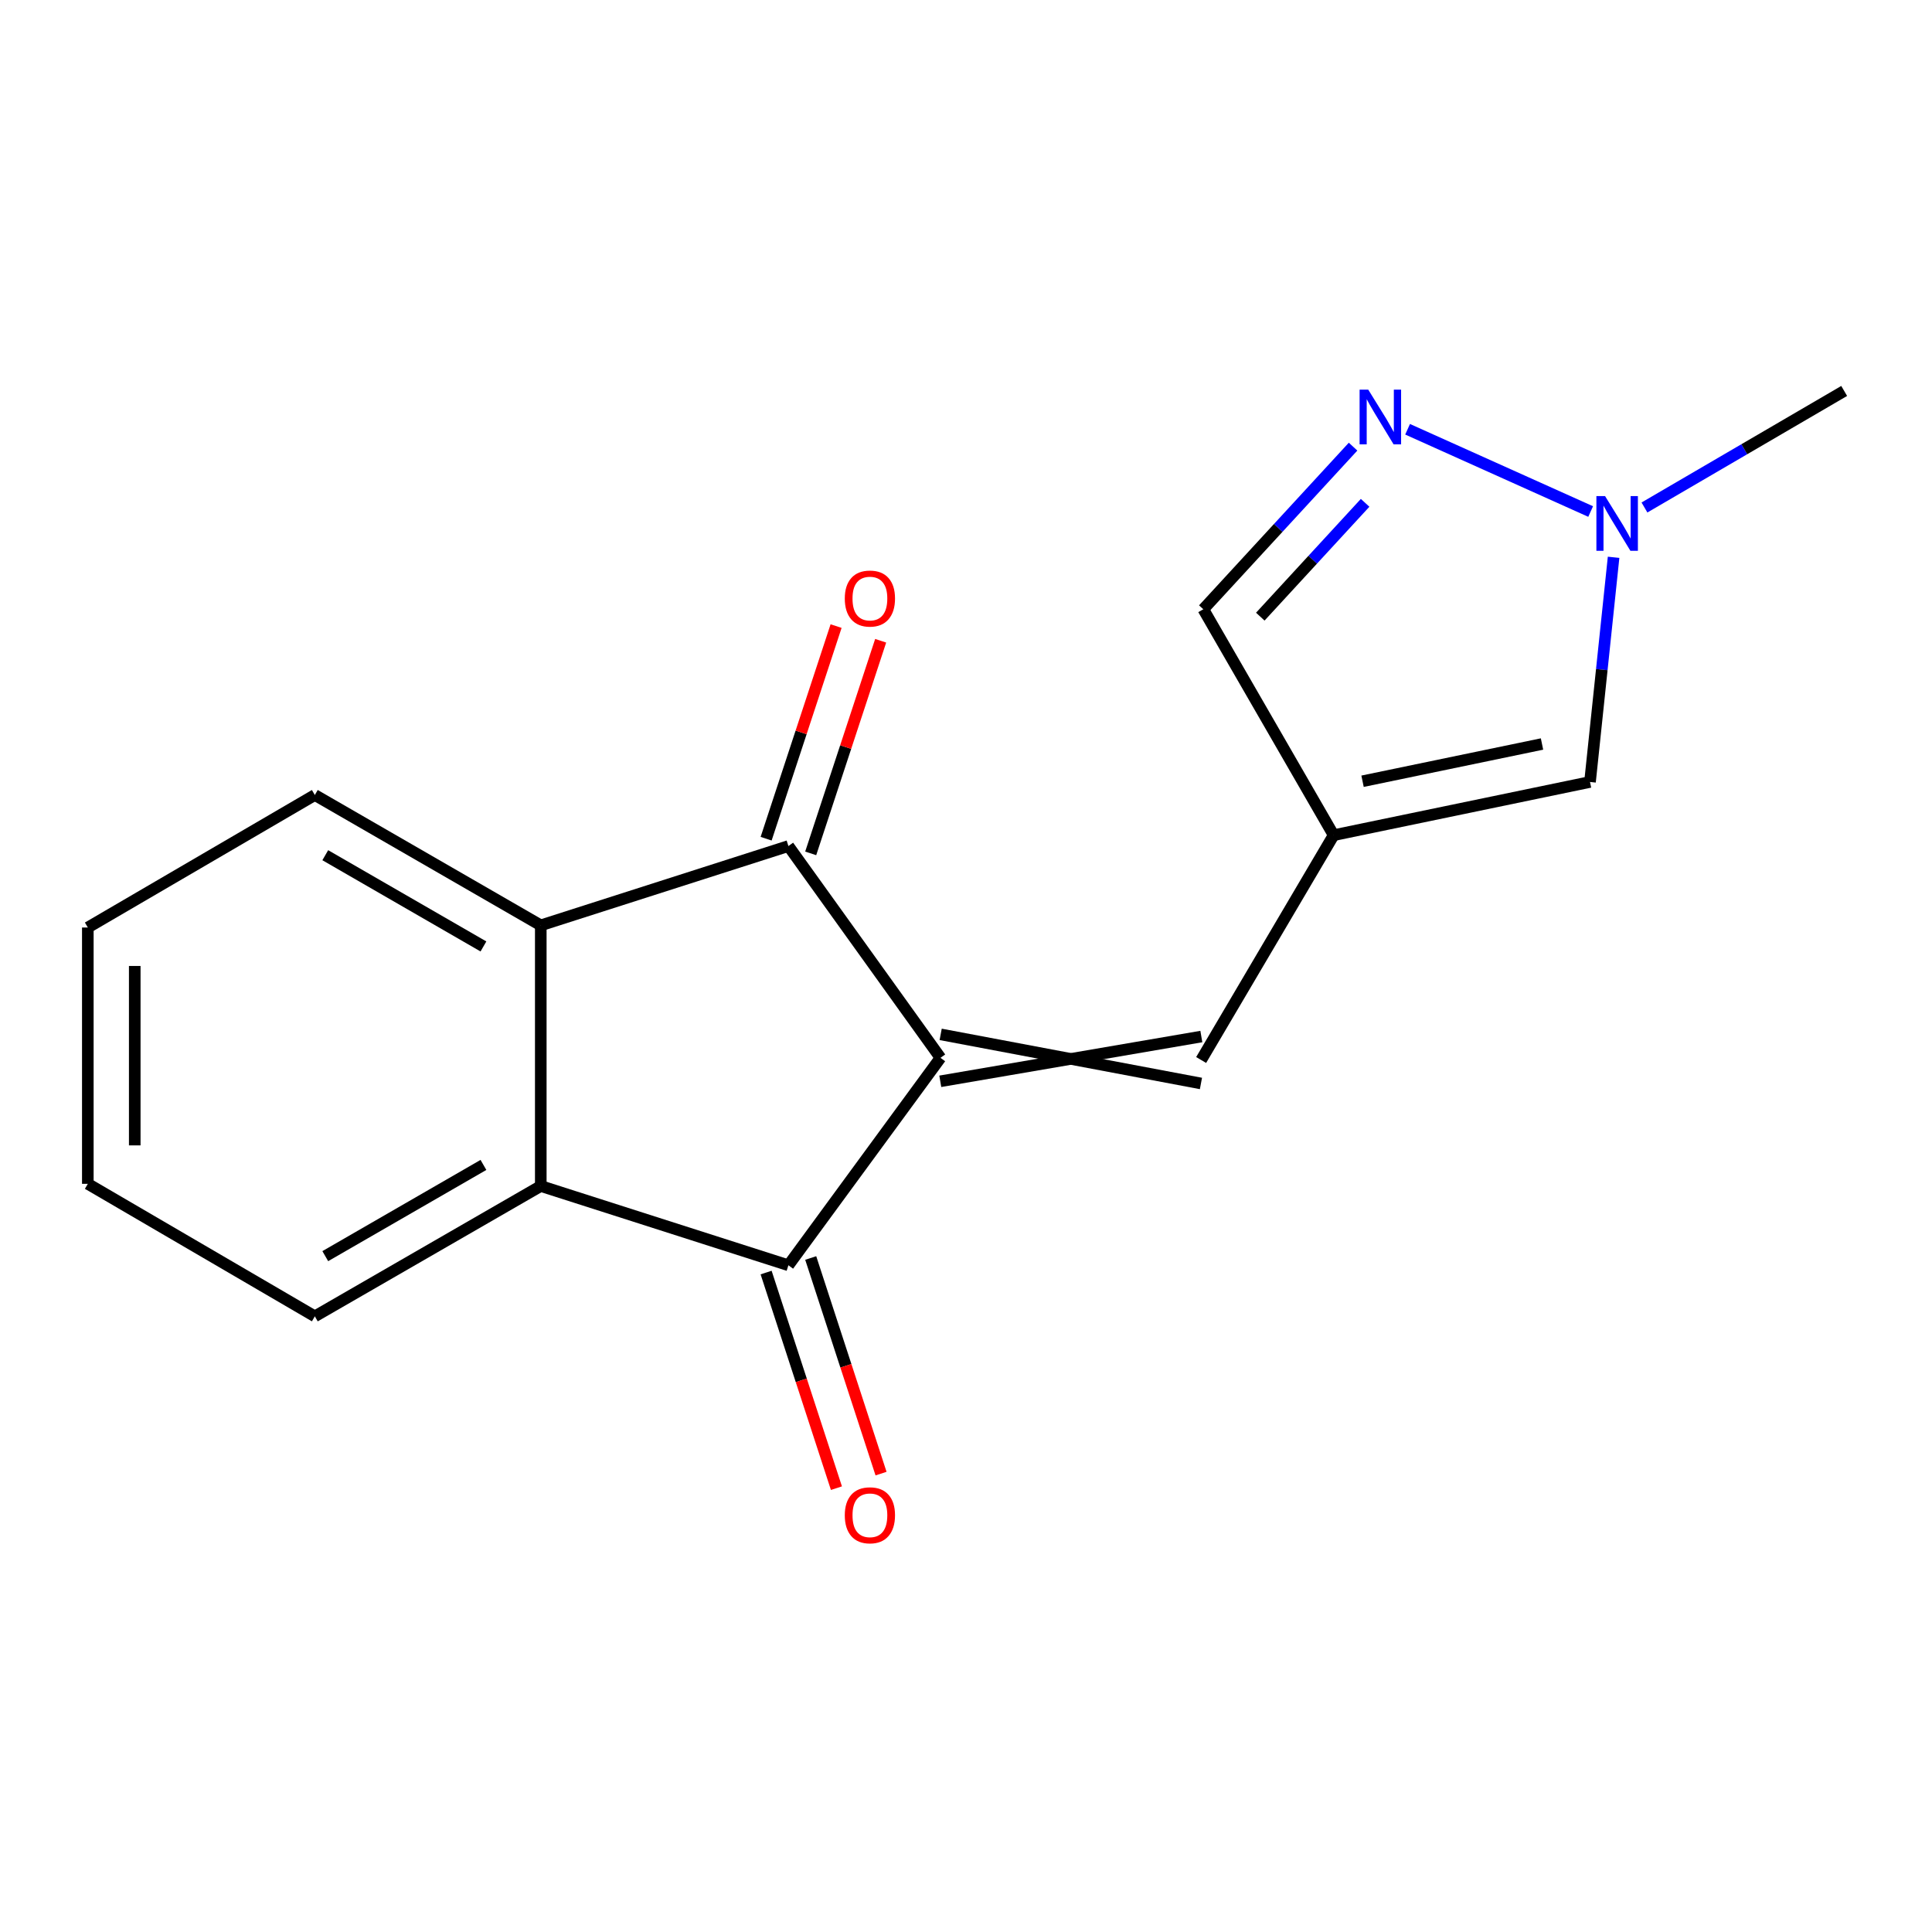 <?xml version='1.0' encoding='iso-8859-1'?>
<svg version='1.1' baseProfile='full'
              xmlns='http://www.w3.org/2000/svg'
                      xmlns:rdkit='http://www.rdkit.org/xml'
                      xmlns:xlink='http://www.w3.org/1999/xlink'
                  xml:space='preserve'
width='1000px' height='1000px' viewBox='0 0 1000 1000'>
<!-- END OF HEADER -->
<rect style='opacity:1.0;fill:#FFFFFF;stroke:none' width='1000' height='1000' x='0' y='0'> </rect>
<path class='bond-0' d='M 486.79,547.535 L 408.082,654.904' style='fill:none;fill-rule:evenodd;stroke:#000000;stroke-width:6px;stroke-linecap:butt;stroke-linejoin:miter;stroke-opacity:1' />
<path class='bond-1' d='M 486.79,547.535 L 408.082,437.913' style='fill:none;fill-rule:evenodd;stroke:#000000;stroke-width:6px;stroke-linecap:butt;stroke-linejoin:miter;stroke-opacity:1' />
<path class='bond-4' d='M 486.689,559.679 L 621.813,536.511' style='fill:none;fill-rule:evenodd;stroke:#000000;stroke-width:6px;stroke-linecap:butt;stroke-linejoin:miter;stroke-opacity:1' />
<path class='bond-4' d='M 486.891,535.391 L 621.611,560.799' style='fill:none;fill-rule:evenodd;stroke:#000000;stroke-width:6px;stroke-linecap:butt;stroke-linejoin:miter;stroke-opacity:1' />
<path class='bond-2' d='M 408.082,654.904 L 279.906,613.883' style='fill:none;fill-rule:evenodd;stroke:#000000;stroke-width:6px;stroke-linecap:butt;stroke-linejoin:miter;stroke-opacity:1' />
<path class='bond-11' d='M 396.536,658.67 L 414.737,714.471' style='fill:none;fill-rule:evenodd;stroke:#000000;stroke-width:6px;stroke-linecap:butt;stroke-linejoin:miter;stroke-opacity:1' />
<path class='bond-11' d='M 414.737,714.471 L 432.937,770.272' style='fill:none;fill-rule:evenodd;stroke:#FF0000;stroke-width:6px;stroke-linecap:butt;stroke-linejoin:miter;stroke-opacity:1' />
<path class='bond-11' d='M 419.627,651.138 L 437.828,706.939' style='fill:none;fill-rule:evenodd;stroke:#000000;stroke-width:6px;stroke-linecap:butt;stroke-linejoin:miter;stroke-opacity:1' />
<path class='bond-11' d='M 437.828,706.939 L 456.028,762.74' style='fill:none;fill-rule:evenodd;stroke:#FF0000;stroke-width:6px;stroke-linecap:butt;stroke-linejoin:miter;stroke-opacity:1' />
<path class='bond-3' d='M 408.082,437.913 L 279.906,478.961' style='fill:none;fill-rule:evenodd;stroke:#000000;stroke-width:6px;stroke-linecap:butt;stroke-linejoin:miter;stroke-opacity:1' />
<path class='bond-10' d='M 419.617,441.709 L 437.724,386.681' style='fill:none;fill-rule:evenodd;stroke:#000000;stroke-width:6px;stroke-linecap:butt;stroke-linejoin:miter;stroke-opacity:1' />
<path class='bond-10' d='M 437.724,386.681 L 455.831,331.654' style='fill:none;fill-rule:evenodd;stroke:#FF0000;stroke-width:6px;stroke-linecap:butt;stroke-linejoin:miter;stroke-opacity:1' />
<path class='bond-10' d='M 396.546,434.117 L 414.653,379.09' style='fill:none;fill-rule:evenodd;stroke:#000000;stroke-width:6px;stroke-linecap:butt;stroke-linejoin:miter;stroke-opacity:1' />
<path class='bond-10' d='M 414.653,379.09 L 432.76,324.062' style='fill:none;fill-rule:evenodd;stroke:#FF0000;stroke-width:6px;stroke-linecap:butt;stroke-linejoin:miter;stroke-opacity:1' />
<path class='bond-12' d='M 279.906,613.883 L 162.957,681.338' style='fill:none;fill-rule:evenodd;stroke:#000000;stroke-width:6px;stroke-linecap:butt;stroke-linejoin:miter;stroke-opacity:1' />
<path class='bond-12' d='M 250.228,602.962 L 168.364,650.18' style='fill:none;fill-rule:evenodd;stroke:#000000;stroke-width:6px;stroke-linecap:butt;stroke-linejoin:miter;stroke-opacity:1' />
<path class='bond-17' d='M 279.906,613.883 L 279.906,478.961' style='fill:none;fill-rule:evenodd;stroke:#000000;stroke-width:6px;stroke-linecap:butt;stroke-linejoin:miter;stroke-opacity:1' />
<path class='bond-13' d='M 279.906,478.961 L 162.957,411.493' style='fill:none;fill-rule:evenodd;stroke:#000000;stroke-width:6px;stroke-linecap:butt;stroke-linejoin:miter;stroke-opacity:1' />
<path class='bond-13' d='M 250.226,489.879 L 168.362,442.651' style='fill:none;fill-rule:evenodd;stroke:#000000;stroke-width:6px;stroke-linecap:butt;stroke-linejoin:miter;stroke-opacity:1' />
<path class='bond-5' d='M 621.712,548.655 L 690.287,432.286' style='fill:none;fill-rule:evenodd;stroke:#000000;stroke-width:6px;stroke-linecap:butt;stroke-linejoin:miter;stroke-opacity:1' />
<path class='bond-8' d='M 690.287,432.286 L 822.983,404.746' style='fill:none;fill-rule:evenodd;stroke:#000000;stroke-width:6px;stroke-linecap:butt;stroke-linejoin:miter;stroke-opacity:1' />
<path class='bond-8' d='M 705.255,404.374 L 798.143,385.095' style='fill:none;fill-rule:evenodd;stroke:#000000;stroke-width:6px;stroke-linecap:butt;stroke-linejoin:miter;stroke-opacity:1' />
<path class='bond-9' d='M 690.287,432.286 L 622.832,315.351' style='fill:none;fill-rule:evenodd;stroke:#000000;stroke-width:6px;stroke-linecap:butt;stroke-linejoin:miter;stroke-opacity:1' />
<path class='bond-6' d='M 700.346,231.183 L 661.589,273.267' style='fill:none;fill-rule:evenodd;stroke:#0000FF;stroke-width:6px;stroke-linecap:butt;stroke-linejoin:miter;stroke-opacity:1' />
<path class='bond-6' d='M 661.589,273.267 L 622.832,315.351' style='fill:none;fill-rule:evenodd;stroke:#000000;stroke-width:6px;stroke-linecap:butt;stroke-linejoin:miter;stroke-opacity:1' />
<path class='bond-6' d='M 706.585,260.262 L 679.455,289.721' style='fill:none;fill-rule:evenodd;stroke:#0000FF;stroke-width:6px;stroke-linecap:butt;stroke-linejoin:miter;stroke-opacity:1' />
<path class='bond-6' d='M 679.455,289.721 L 652.326,319.179' style='fill:none;fill-rule:evenodd;stroke:#000000;stroke-width:6px;stroke-linecap:butt;stroke-linejoin:miter;stroke-opacity:1' />
<path class='bond-18' d='M 728.567,222.185 L 823.317,264.767' style='fill:none;fill-rule:evenodd;stroke:#0000FF;stroke-width:6px;stroke-linecap:butt;stroke-linejoin:miter;stroke-opacity:1' />
<path class='bond-7' d='M 835.19,288.454 L 829.087,346.6' style='fill:none;fill-rule:evenodd;stroke:#0000FF;stroke-width:6px;stroke-linecap:butt;stroke-linejoin:miter;stroke-opacity:1' />
<path class='bond-7' d='M 829.087,346.6 L 822.983,404.746' style='fill:none;fill-rule:evenodd;stroke:#000000;stroke-width:6px;stroke-linecap:butt;stroke-linejoin:miter;stroke-opacity:1' />
<path class='bond-14' d='M 851.171,262.678 L 902.858,232.517' style='fill:none;fill-rule:evenodd;stroke:#0000FF;stroke-width:6px;stroke-linecap:butt;stroke-linejoin:miter;stroke-opacity:1' />
<path class='bond-14' d='M 902.858,232.517 L 954.545,202.355' style='fill:none;fill-rule:evenodd;stroke:#000000;stroke-width:6px;stroke-linecap:butt;stroke-linejoin:miter;stroke-opacity:1' />
<path class='bond-15' d='M 162.957,681.338 L 45.455,612.75' style='fill:none;fill-rule:evenodd;stroke:#000000;stroke-width:6px;stroke-linecap:butt;stroke-linejoin:miter;stroke-opacity:1' />
<path class='bond-16' d='M 162.957,411.493 L 45.455,480.081' style='fill:none;fill-rule:evenodd;stroke:#000000;stroke-width:6px;stroke-linecap:butt;stroke-linejoin:miter;stroke-opacity:1' />
<path class='bond-19' d='M 45.455,612.75 L 45.455,480.081' style='fill:none;fill-rule:evenodd;stroke:#000000;stroke-width:6px;stroke-linecap:butt;stroke-linejoin:miter;stroke-opacity:1' />
<path class='bond-19' d='M 69.743,592.849 L 69.743,499.981' style='fill:none;fill-rule:evenodd;stroke:#000000;stroke-width:6px;stroke-linecap:butt;stroke-linejoin:miter;stroke-opacity:1' />
<path  class='atom-7' d='M 708.207 201.689
L 717.487 216.689
Q 718.407 218.169, 719.887 220.849
Q 721.367 223.529, 721.447 223.689
L 721.447 201.689
L 725.207 201.689
L 725.207 230.009
L 721.327 230.009
L 711.367 213.609
Q 710.207 211.689, 708.967 209.489
Q 707.767 207.289, 707.407 206.609
L 707.407 230.009
L 703.727 230.009
L 703.727 201.689
L 708.207 201.689
' fill='#0000FF'/>
<path  class='atom-8' d='M 830.77 256.77
L 840.05 271.77
Q 840.97 273.25, 842.45 275.93
Q 843.93 278.61, 844.01 278.77
L 844.01 256.77
L 847.77 256.77
L 847.77 285.09
L 843.89 285.09
L 833.93 268.69
Q 832.77 266.77, 831.53 264.57
Q 830.33 262.37, 829.97 261.69
L 829.97 285.09
L 826.29 285.09
L 826.29 256.77
L 830.77 256.77
' fill='#0000FF'/>
<path  class='atom-11' d='M 437.263 309.804
Q 437.263 303.004, 440.623 299.204
Q 443.983 295.404, 450.263 295.404
Q 456.543 295.404, 459.903 299.204
Q 463.263 303.004, 463.263 309.804
Q 463.263 316.684, 459.863 320.604
Q 456.463 324.484, 450.263 324.484
Q 444.023 324.484, 440.623 320.604
Q 437.263 316.724, 437.263 309.804
M 450.263 321.284
Q 454.583 321.284, 456.903 318.404
Q 459.263 315.484, 459.263 309.804
Q 459.263 304.244, 456.903 301.444
Q 454.583 298.604, 450.263 298.604
Q 445.943 298.604, 443.583 301.404
Q 441.263 304.204, 441.263 309.804
Q 441.263 315.524, 443.583 318.404
Q 445.943 321.284, 450.263 321.284
' fill='#FF0000'/>
<path  class='atom-12' d='M 437.263 784.306
Q 437.263 777.506, 440.623 773.706
Q 443.983 769.906, 450.263 769.906
Q 456.543 769.906, 459.903 773.706
Q 463.263 777.506, 463.263 784.306
Q 463.263 791.186, 459.863 795.106
Q 456.463 798.986, 450.263 798.986
Q 444.023 798.986, 440.623 795.106
Q 437.263 791.226, 437.263 784.306
M 450.263 795.786
Q 454.583 795.786, 456.903 792.906
Q 459.263 789.986, 459.263 784.306
Q 459.263 778.746, 456.903 775.946
Q 454.583 773.106, 450.263 773.106
Q 445.943 773.106, 443.583 775.906
Q 441.263 778.706, 441.263 784.306
Q 441.263 790.026, 443.583 792.906
Q 445.943 795.786, 450.263 795.786
' fill='#FF0000'/>
</svg>
